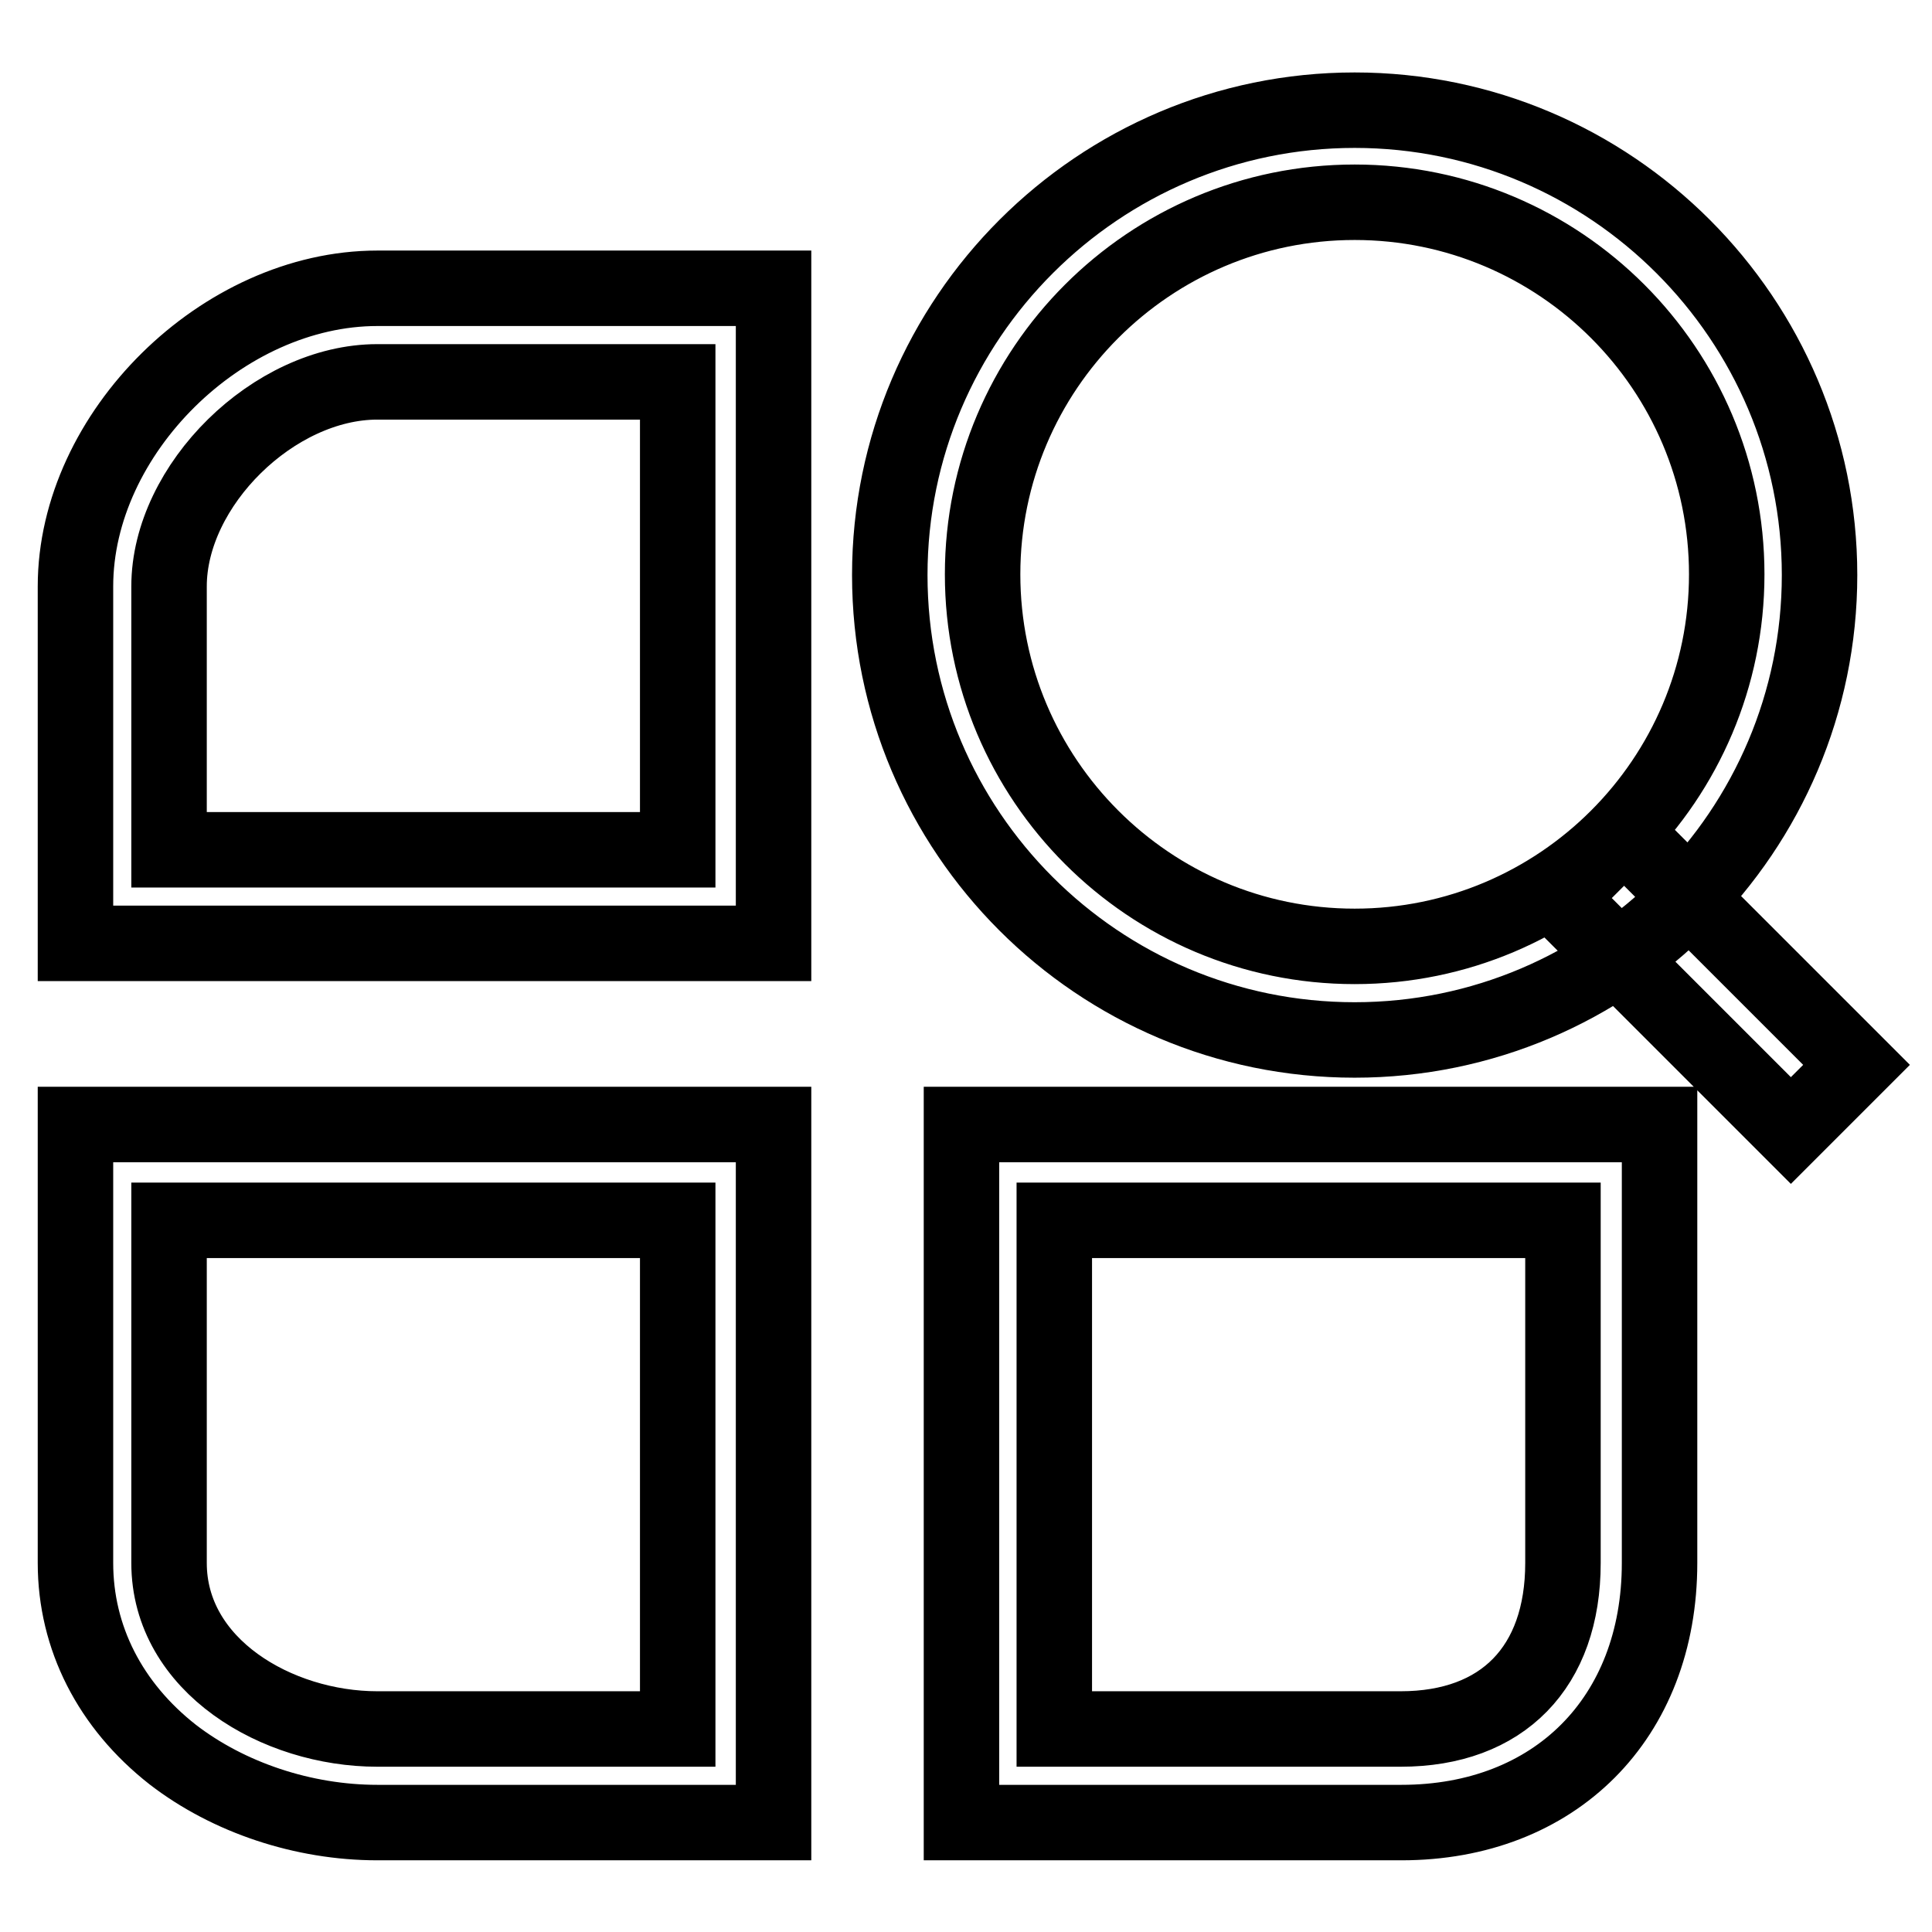 <?xml version="1.0" encoding="utf-8"?>
<!-- Svg Vector Icons : http://www.onlinewebfonts.com/icon -->
<!DOCTYPE svg PUBLIC "-//W3C//DTD SVG 1.1//EN" "http://www.w3.org/Graphics/SVG/1.1/DTD/svg11.dtd">
<svg version="1.1" xmlns="http://www.w3.org/2000/svg" xmlns:xlink="http://www.w3.org/1999/xlink" x="0px" y="0px" viewBox="0 0 256 256" enable-background="new 0 0 256 256" xml:space="preserve">
<g> <path stroke-width="10" fill-opacity="0" stroke="#000000"  d="M102.5,125H10V77.7c0-20.3,19.5-39.5,40-39.5h52.5V125z M22.4,112.6h67.4v-62H50 c-13.7,0-27.6,13.7-27.6,27.1L22.4,112.6L22.4,112.6z M179.5,137.8c-34,0-61.6-27.6-61.6-61.6c0-34,27.7-61.6,61.6-61.6 c34,0,61.6,27.7,61.6,61.6C241.1,110.1,213.5,137.8,179.5,137.8z M179.5,26.8c-27.2,0-49.3,22.1-49.3,49.3 c0,27.2,22.1,49.3,49.3,49.3c27.2,0,49.3-22.1,49.3-49.3C228.8,48.9,206.7,26.8,179.5,26.8z M215.2,110.3l30.8,30.8l-8.7,8.7 L206.5,119L215.2,110.3z M102.5,241.5H50c-9.8,0-19.7-3.3-27.1-9C14.6,226,10,217,10,207.1V149h92.5V241.5z M22.4,161.7v45.4 c0,13.6,14.3,22,27.6,22h39.8v-67.4H22.4z M185.7,241.5h-58.3V149h92.5v58.1C219.9,227.7,206,241.5,185.7,241.5z M139.7,229.1h45.9 c13.5,0,21.5-8.2,21.5-22v-45.4h-67.4V229.1z"/></g>
</svg>